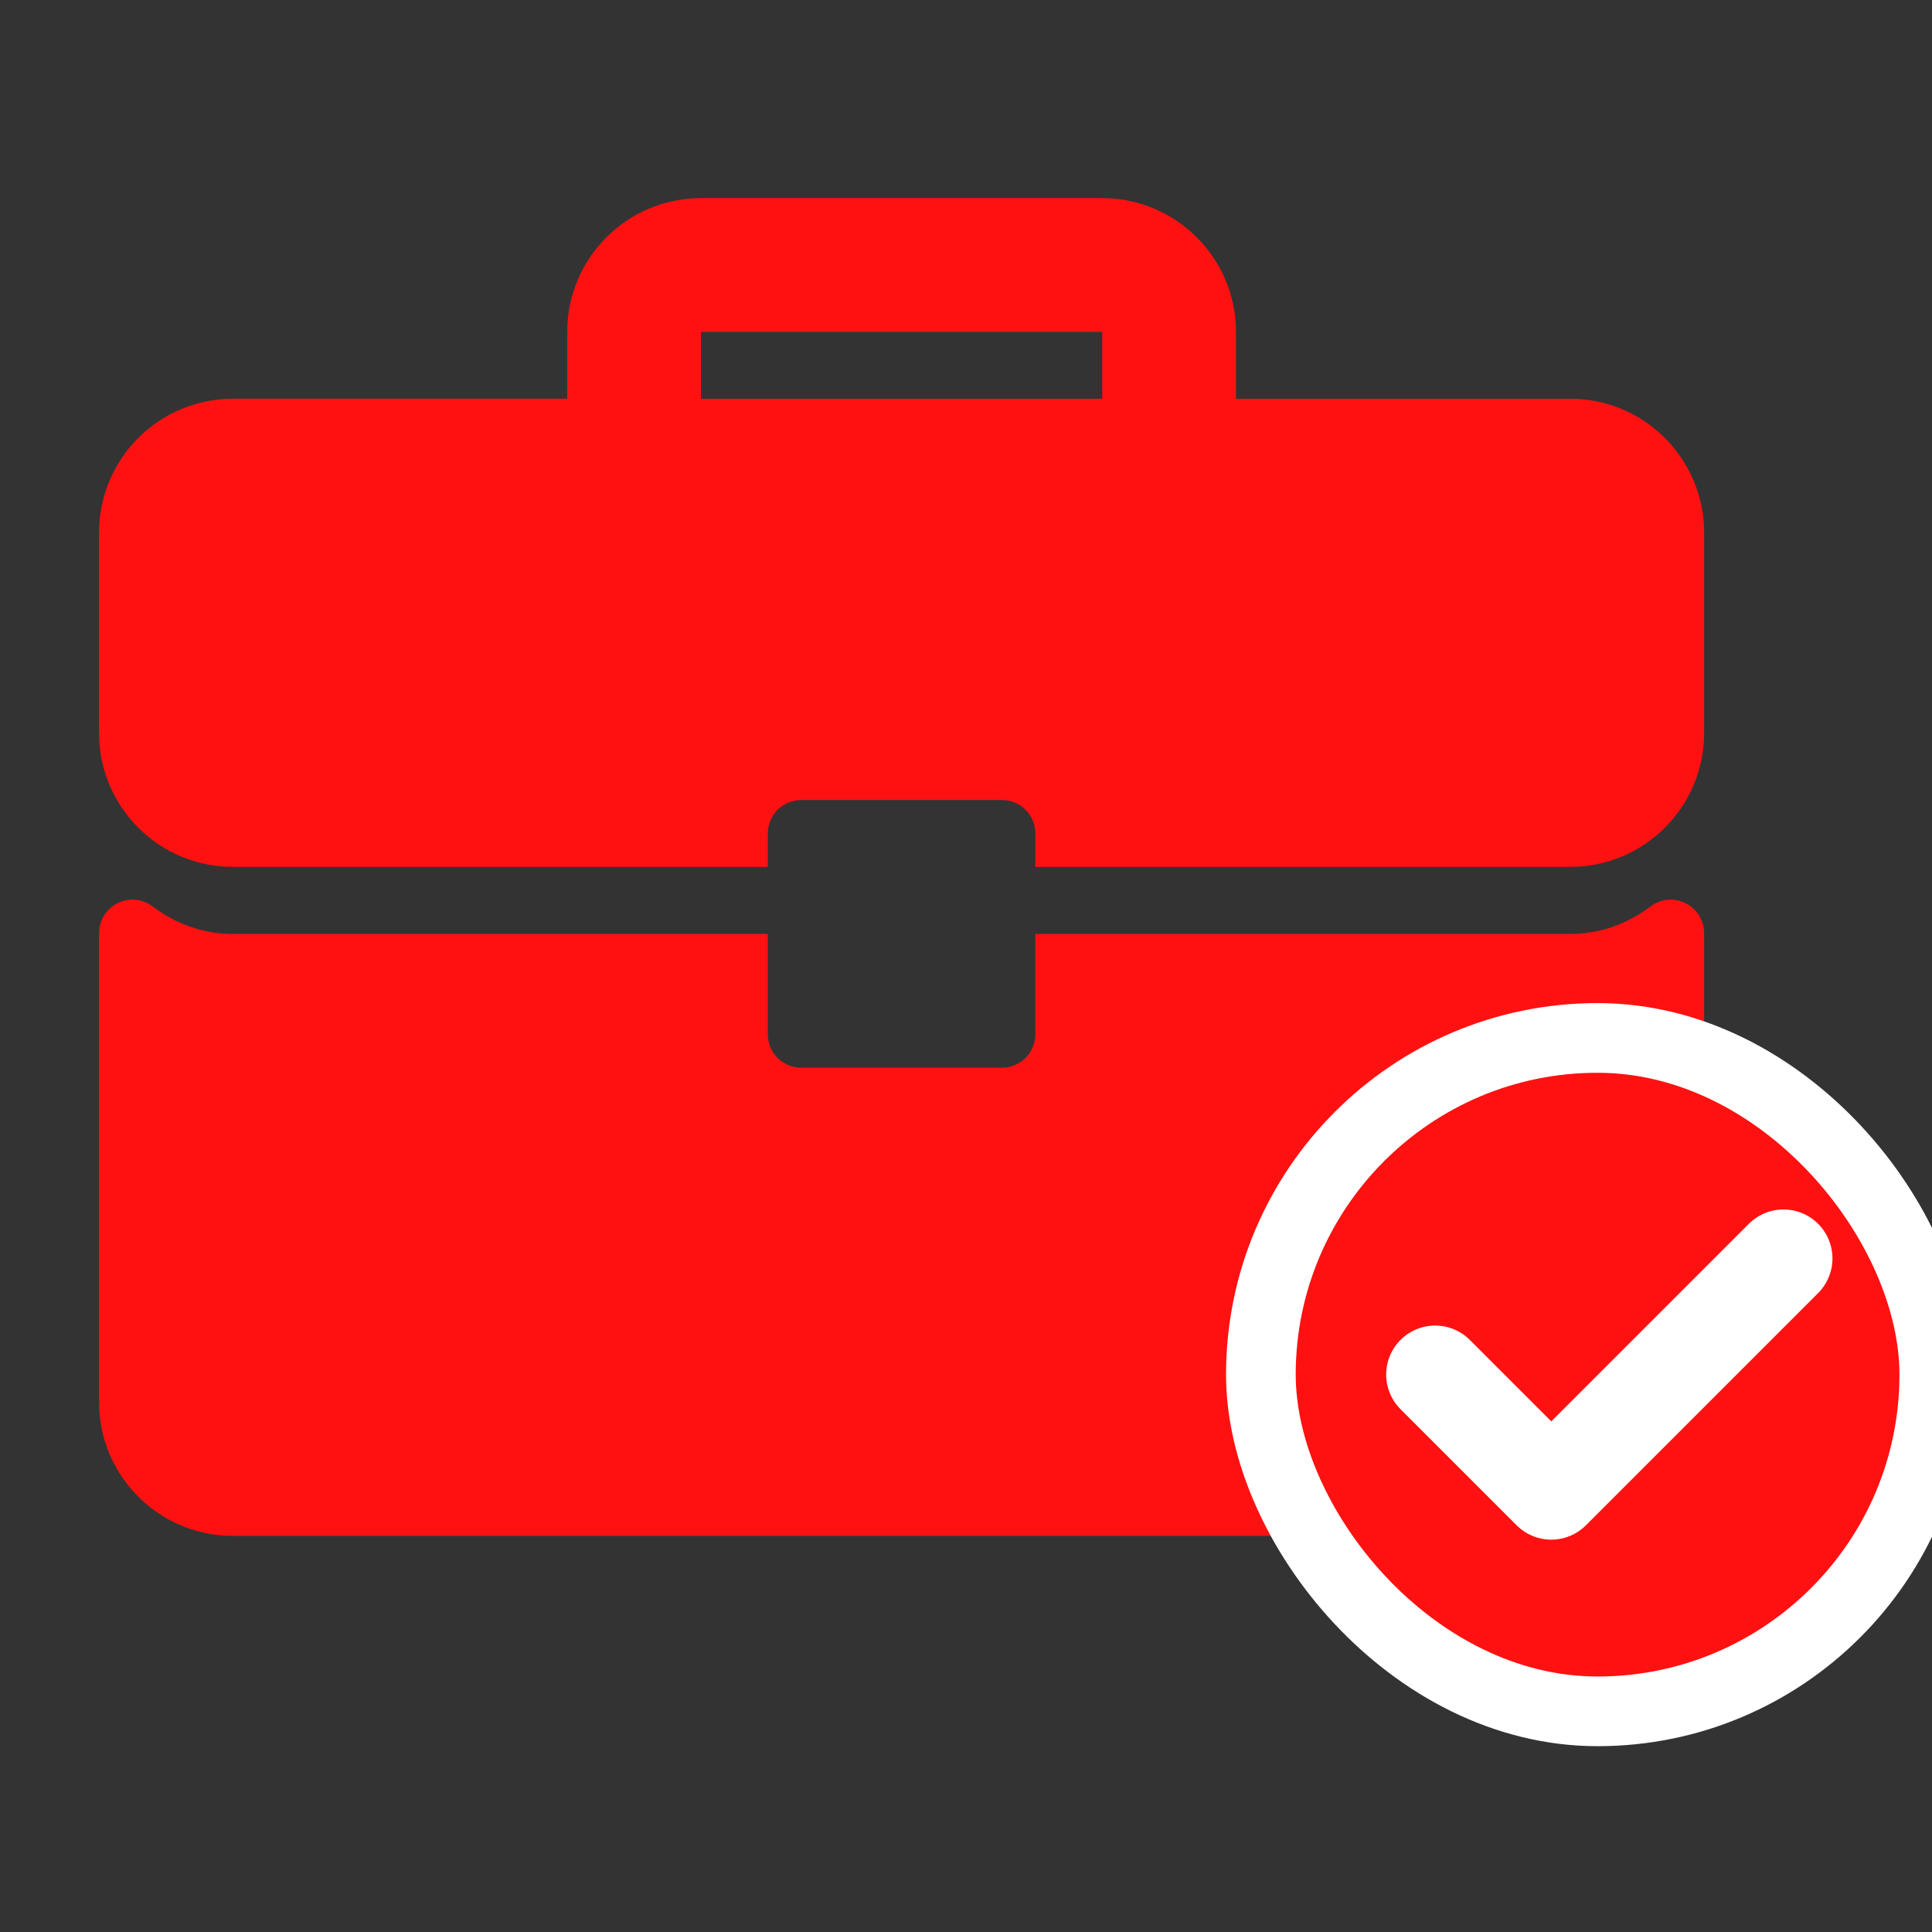 <svg width="48" height="48" viewBox="0 0 48 48" fill="none" xmlns="http://www.w3.org/2000/svg">
<rect x="0" y="0" width="48" height="48" fill="#333333" stroke="none"/>
<g clip-path="url(#clip0_948_11411)">
<path d="M39.015 9.907H30.707V8.245C30.707 6.412 29.217 4.922 27.384 4.922H17.415C15.582 4.922 14.092 6.412 14.092 8.245V9.906H5.784C3.951 9.907 2.461 11.397 2.461 13.23V18.214C2.461 20.047 3.951 21.537 5.784 21.537H19.076V20.706C19.076 20.247 19.448 19.876 19.907 19.876H24.892C25.351 19.876 25.723 20.247 25.723 20.706V21.537H39.015C40.847 21.537 42.338 20.047 42.338 18.214V13.23C42.338 11.397 40.847 9.907 39.015 9.907ZM27.384 9.907H17.415V8.245H27.384V9.907Z" fill="#FF1111"/>
<path d="M41.877 22.439C41.594 22.299 41.255 22.331 41.005 22.521C40.415 22.968 39.727 23.204 39.015 23.204H25.722V25.697C25.722 26.156 25.351 26.527 24.892 26.527H19.907C19.448 26.527 19.076 26.156 19.076 25.697V23.204H5.784C5.072 23.204 4.384 22.968 3.793 22.521C3.542 22.33 3.205 22.297 2.922 22.439C2.639 22.58 2.461 22.868 2.461 23.183V34.835C2.461 36.668 3.951 38.158 5.784 38.158H39.015C40.847 38.158 42.338 36.668 42.338 34.835V23.183C42.338 22.868 42.159 22.58 41.877 22.439Z" fill="#FF1111"/>
<rect x="31.326" y="25.787" width="16.731" height="16.731" rx="8.365" fill="#FF1111"/>
<rect x="31.326" y="25.787" width="16.731" height="16.731" rx="8.365" stroke="white" stroke-width="1.731"/>
<path d="M44.31 31.266L38.541 37.035L35.656 34.15" stroke="white" stroke-width="2.434" stroke-linecap="round" stroke-linejoin="round"/>
</g>
<defs>
<clipPath id="clip0_948_11411">
<rect width="48" height="48" fill="white"/>
</clipPath>
</defs>
</svg>
